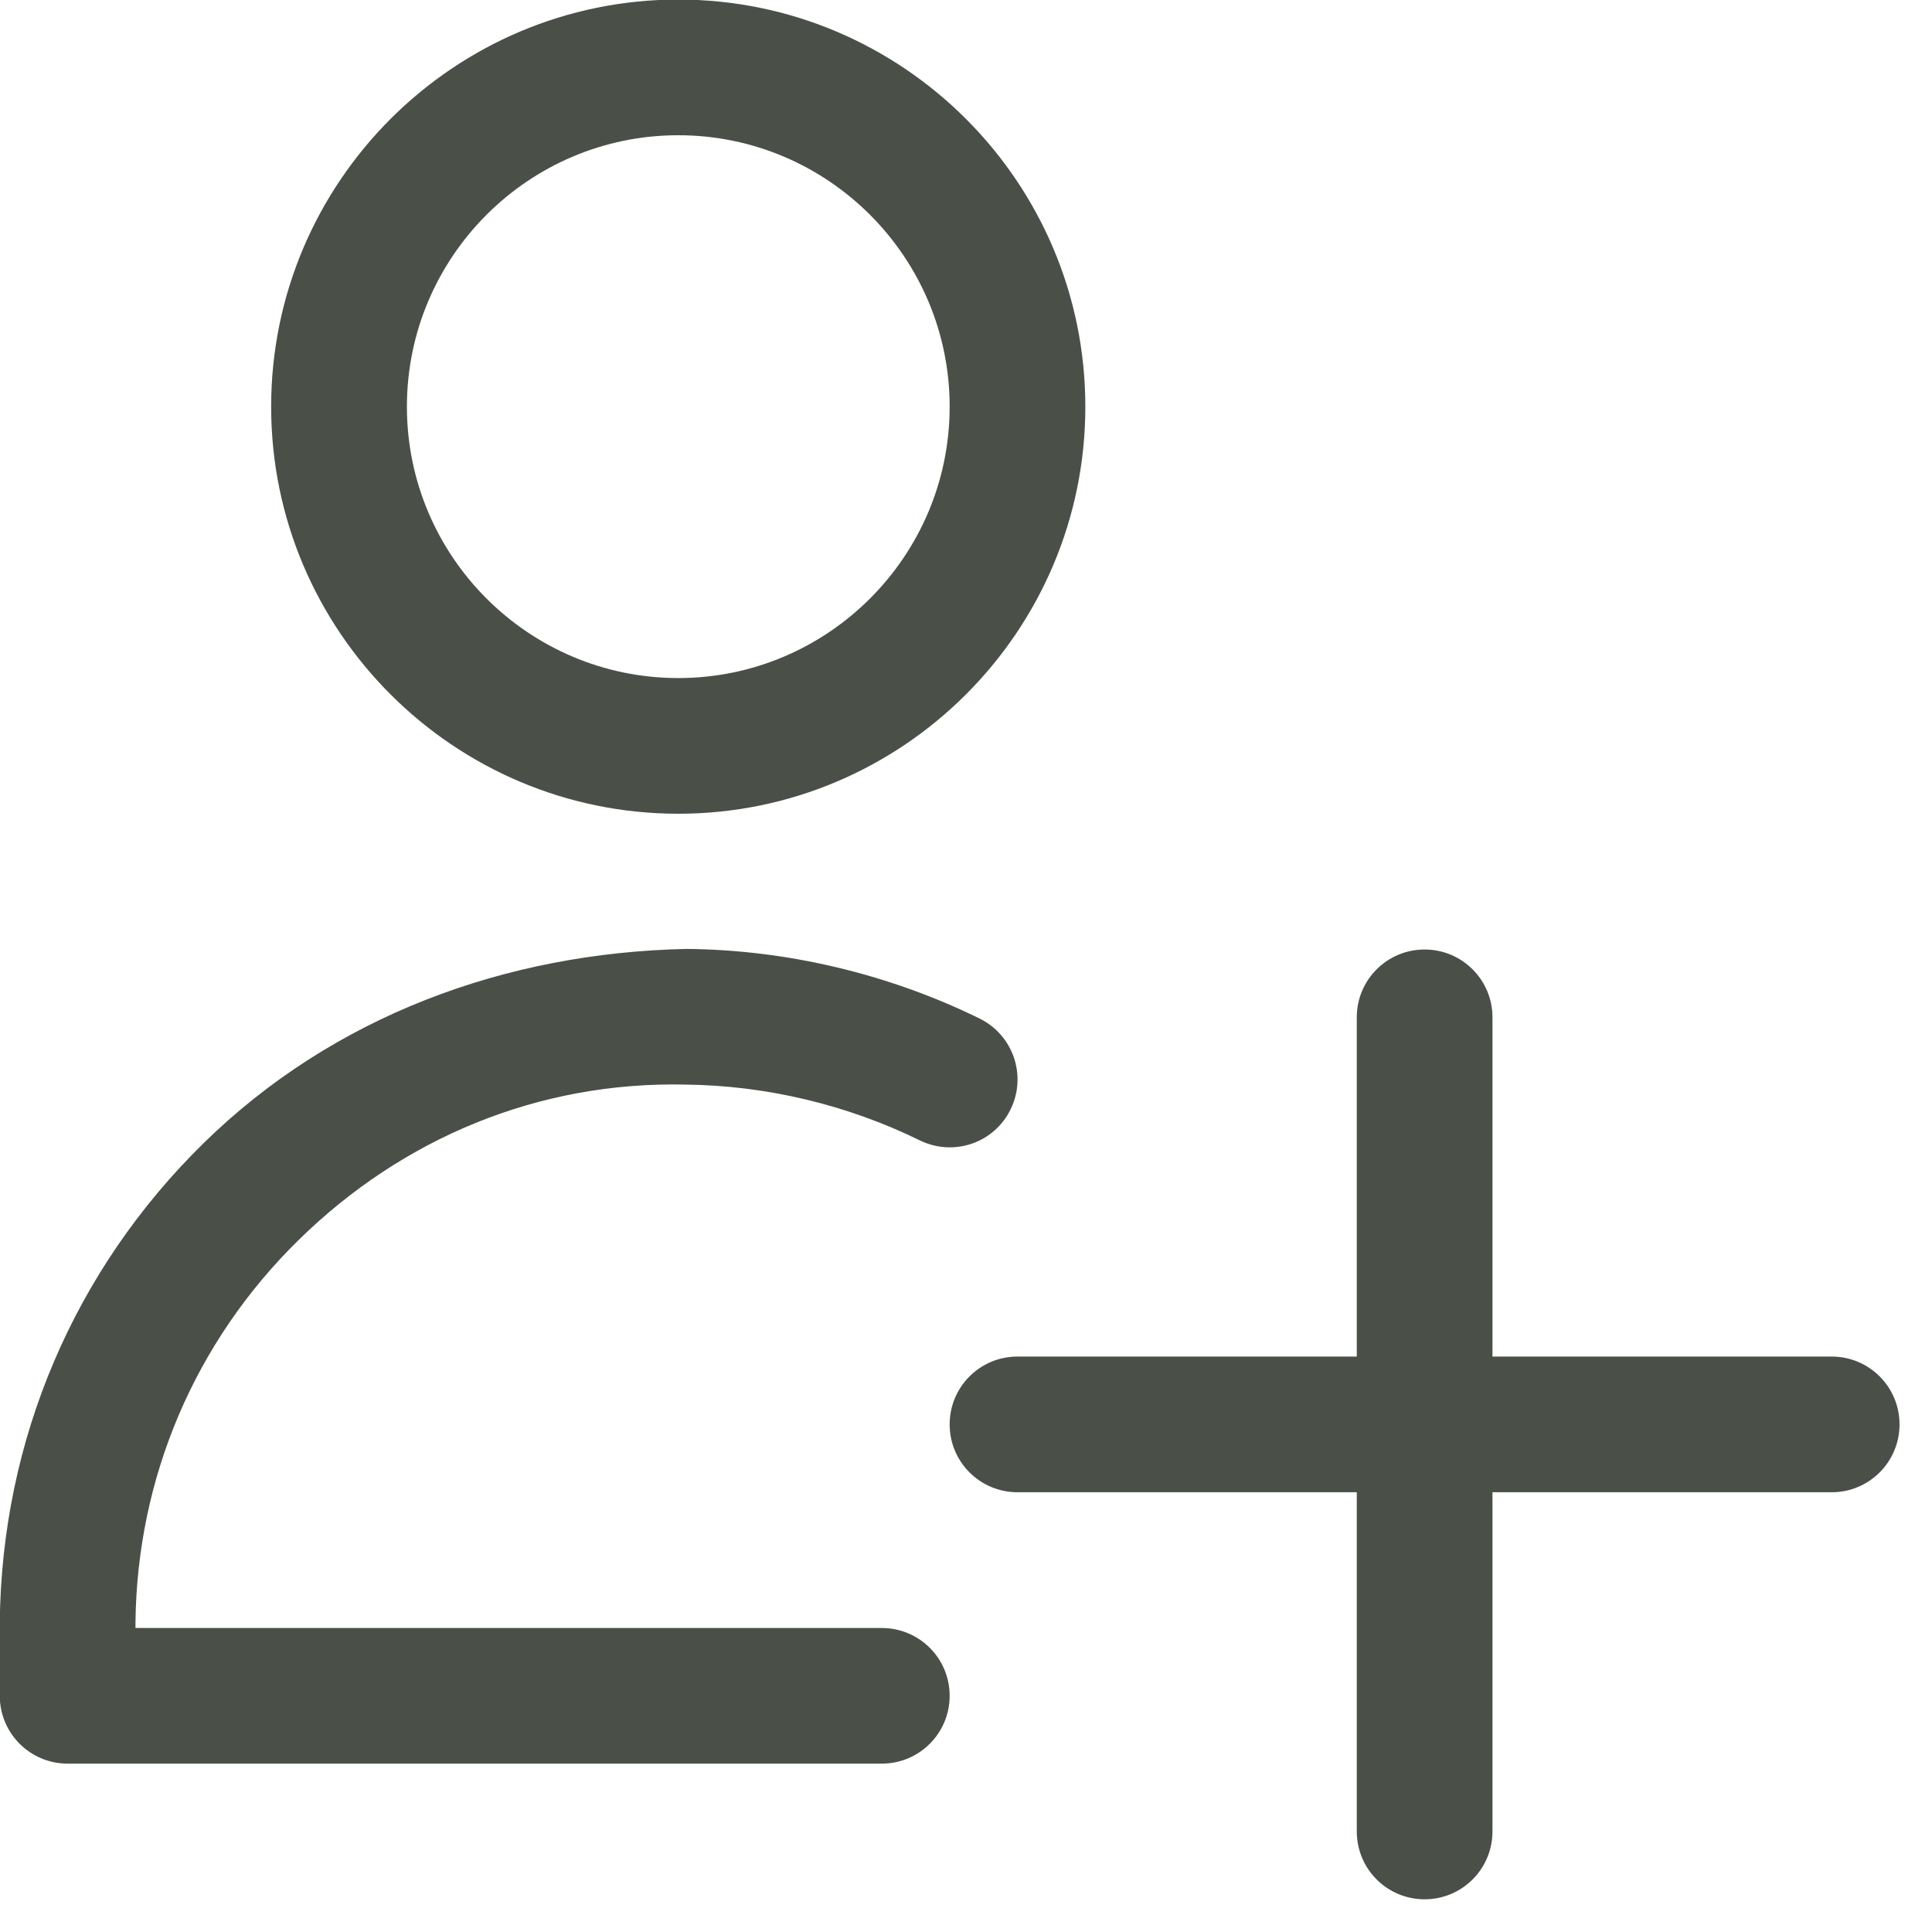<svg 
 xmlns="http://www.w3.org/2000/svg"
 xmlns:xlink="http://www.w3.org/1999/xlink"
 width="26px" height="26px">
<path fill-rule="evenodd"  fill="rgb(74, 80, 72)"
 d="M19.172,25.560 C18.667,25.560 18.259,25.152 18.259,24.647 L18.259,20.082 L13.693,20.082 C13.188,20.082 12.780,19.674 12.780,19.169 C12.780,18.664 13.188,18.256 13.693,18.256 L18.259,18.256 L18.259,13.690 C18.259,13.186 18.667,12.778 19.172,12.778 C19.676,12.778 20.085,13.186 20.085,13.690 L20.085,18.256 L24.650,18.256 C25.155,18.256 25.563,18.664 25.563,19.169 C25.563,19.674 25.155,20.082 24.650,20.082 L20.085,20.082 L20.085,24.647 C20.085,25.152 19.676,25.560 19.172,25.560 ZM11.867,23.734 L0.910,23.734 C0.405,23.734 -0.003,23.326 -0.003,22.821 L-0.003,21.832 C0.022,19.379 0.997,17.091 2.743,15.381 C4.489,13.672 6.804,12.822 9.240,12.770 C10.599,12.783 11.961,13.108 13.183,13.707 C13.636,13.930 13.822,14.477 13.600,14.929 C13.379,15.384 12.832,15.569 12.377,15.346 C11.400,14.867 10.308,14.607 9.222,14.596 C7.245,14.552 5.416,15.317 4.020,16.686 C2.624,18.054 1.843,19.885 1.823,21.841 L1.823,21.909 L11.867,21.909 C12.372,21.909 12.780,22.317 12.780,22.821 C12.780,23.326 12.372,23.734 11.867,23.734 ZM9.128,10.951 C6.107,10.951 3.649,8.494 3.649,5.473 C3.649,2.452 6.107,-0.006 9.128,-0.006 C12.149,-0.006 14.606,2.452 14.606,5.473 C14.606,8.494 12.149,10.951 9.128,10.951 ZM9.128,1.820 C7.114,1.820 5.476,3.459 5.476,5.473 C5.476,7.487 7.114,9.125 9.128,9.125 C11.141,9.125 12.780,7.487 12.780,5.473 C12.780,3.459 11.141,1.820 9.128,1.820 Z"/>
</svg>
